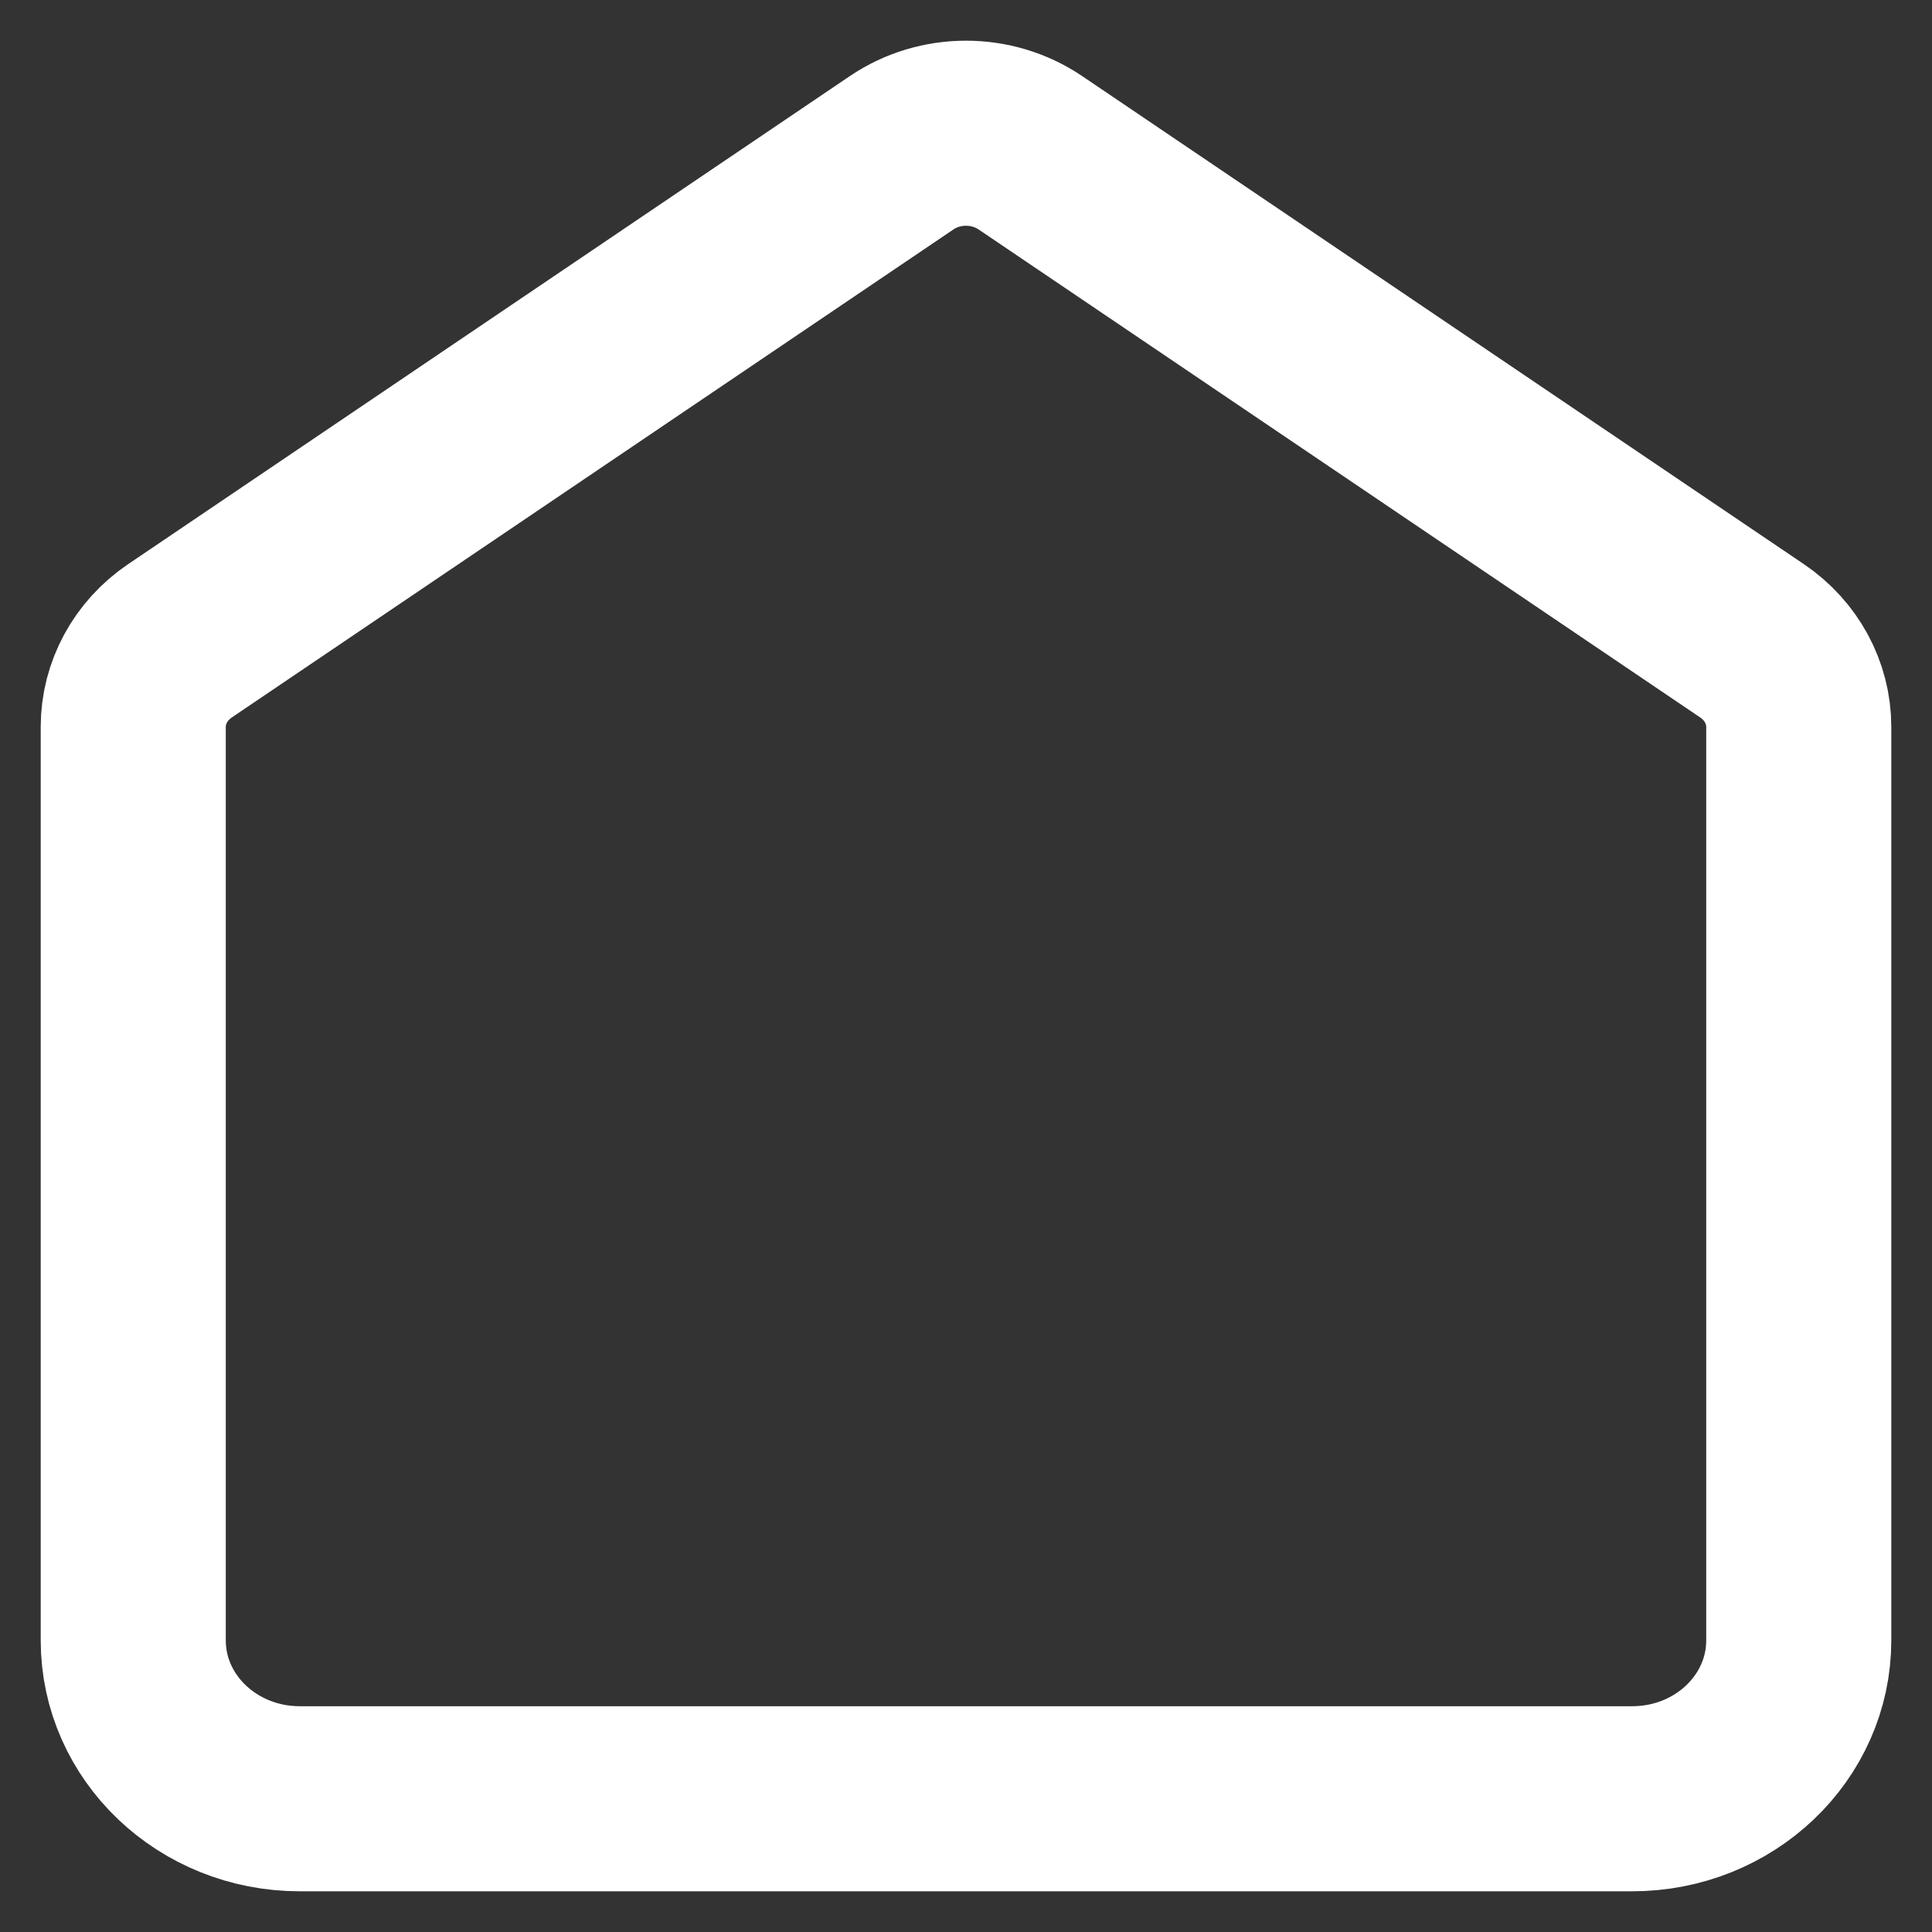 <?xml version="1.0" encoding="UTF-8"?>
<svg xmlns="http://www.w3.org/2000/svg" width="29" height="29" viewBox="0 0 29 29" fill="none">
  <rect x="0" y="0" width="29" height="29" fill="#333333" stroke="none"/>
  <path d="M2 10.911C2 10.398 2.261 9.917 2.701 9.619L13.534 2.293C14.112 1.902 14.888 1.902 15.466 2.293L26.299 9.619C26.739 9.917 27 10.398 27 10.911V24.622C27 25.936 25.881 27 24.5 27H4.5C3.119 27 2 25.936 2 24.622V10.911Z" stroke="white" stroke-width="2.778"/>
</svg>
